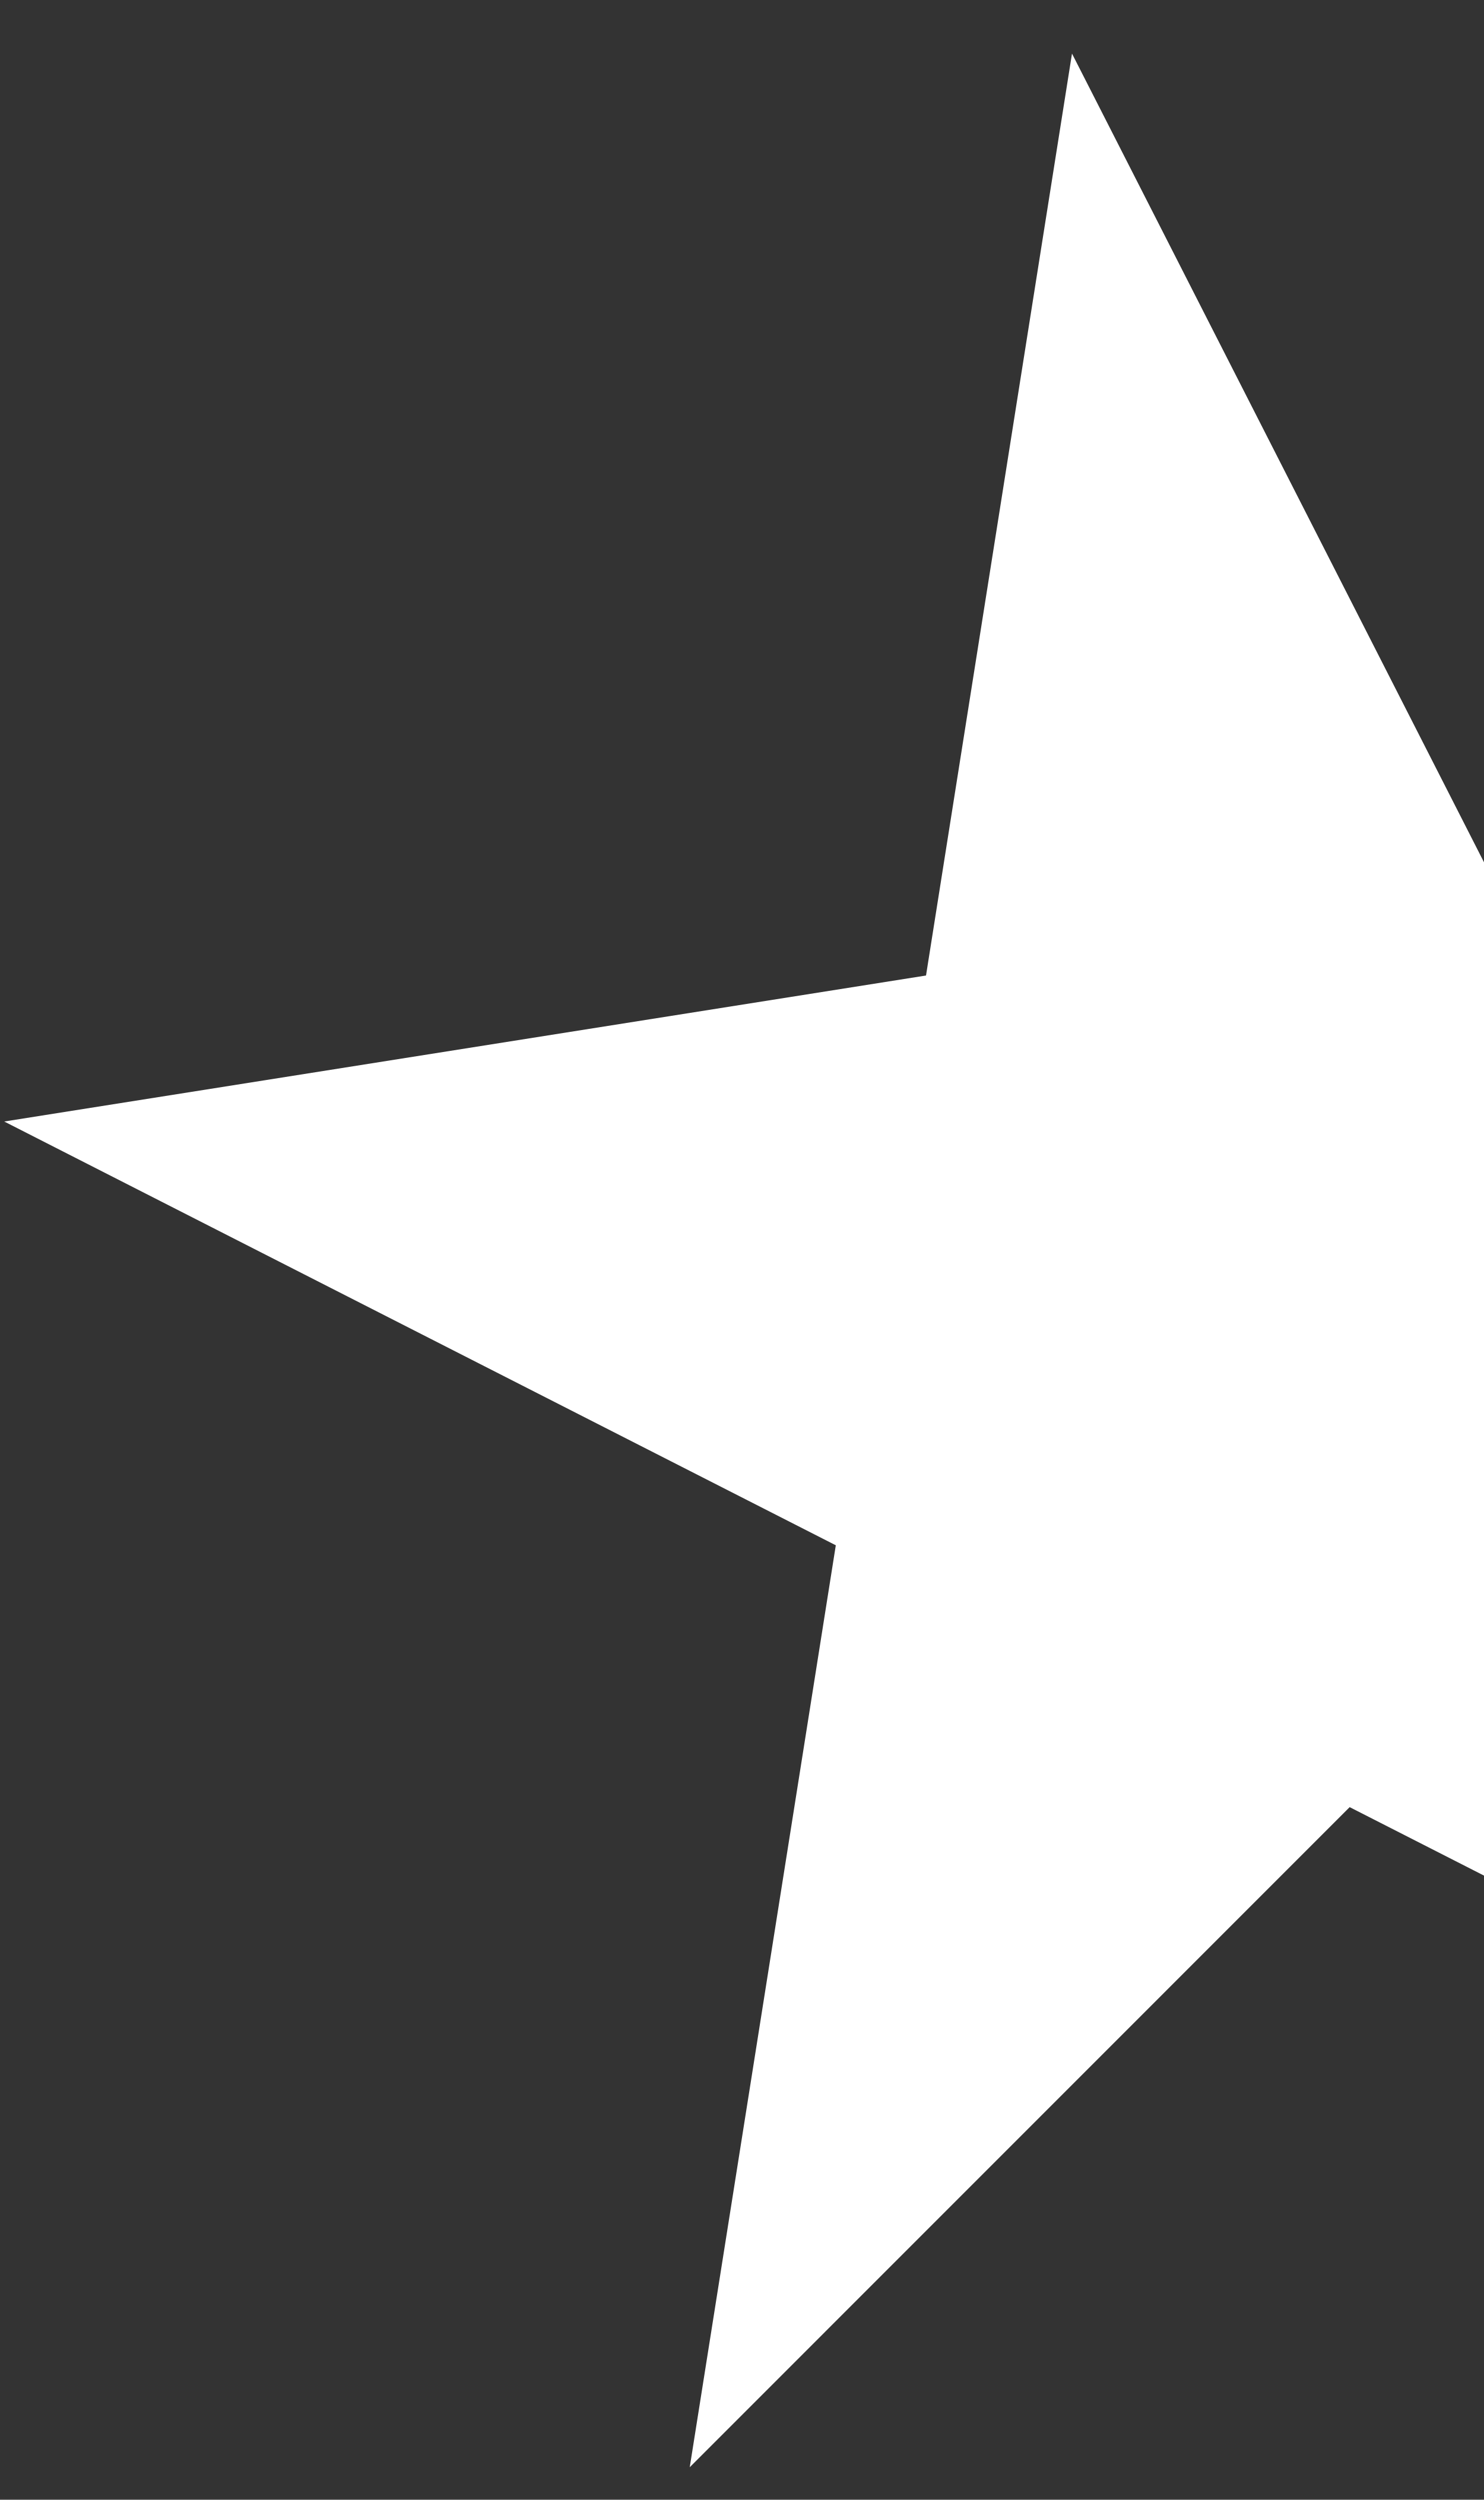 <?xml version="1.0" encoding="UTF-8"?> <svg xmlns="http://www.w3.org/2000/svg" width="19" height="32" viewBox="0 0 19 32" fill="none"><rect x="0" y="0" width="19" height="32" fill="#333333" stroke="none"/><path d="M27.927 28.559L17.28 23.134L8.831 31.584L10.701 19.782L0.054 14.357L11.856 12.488L13.725 0.686L19.15 11.333L30.951 9.463L22.502 17.913L27.927 28.559Z" fill="white"></path></svg> 